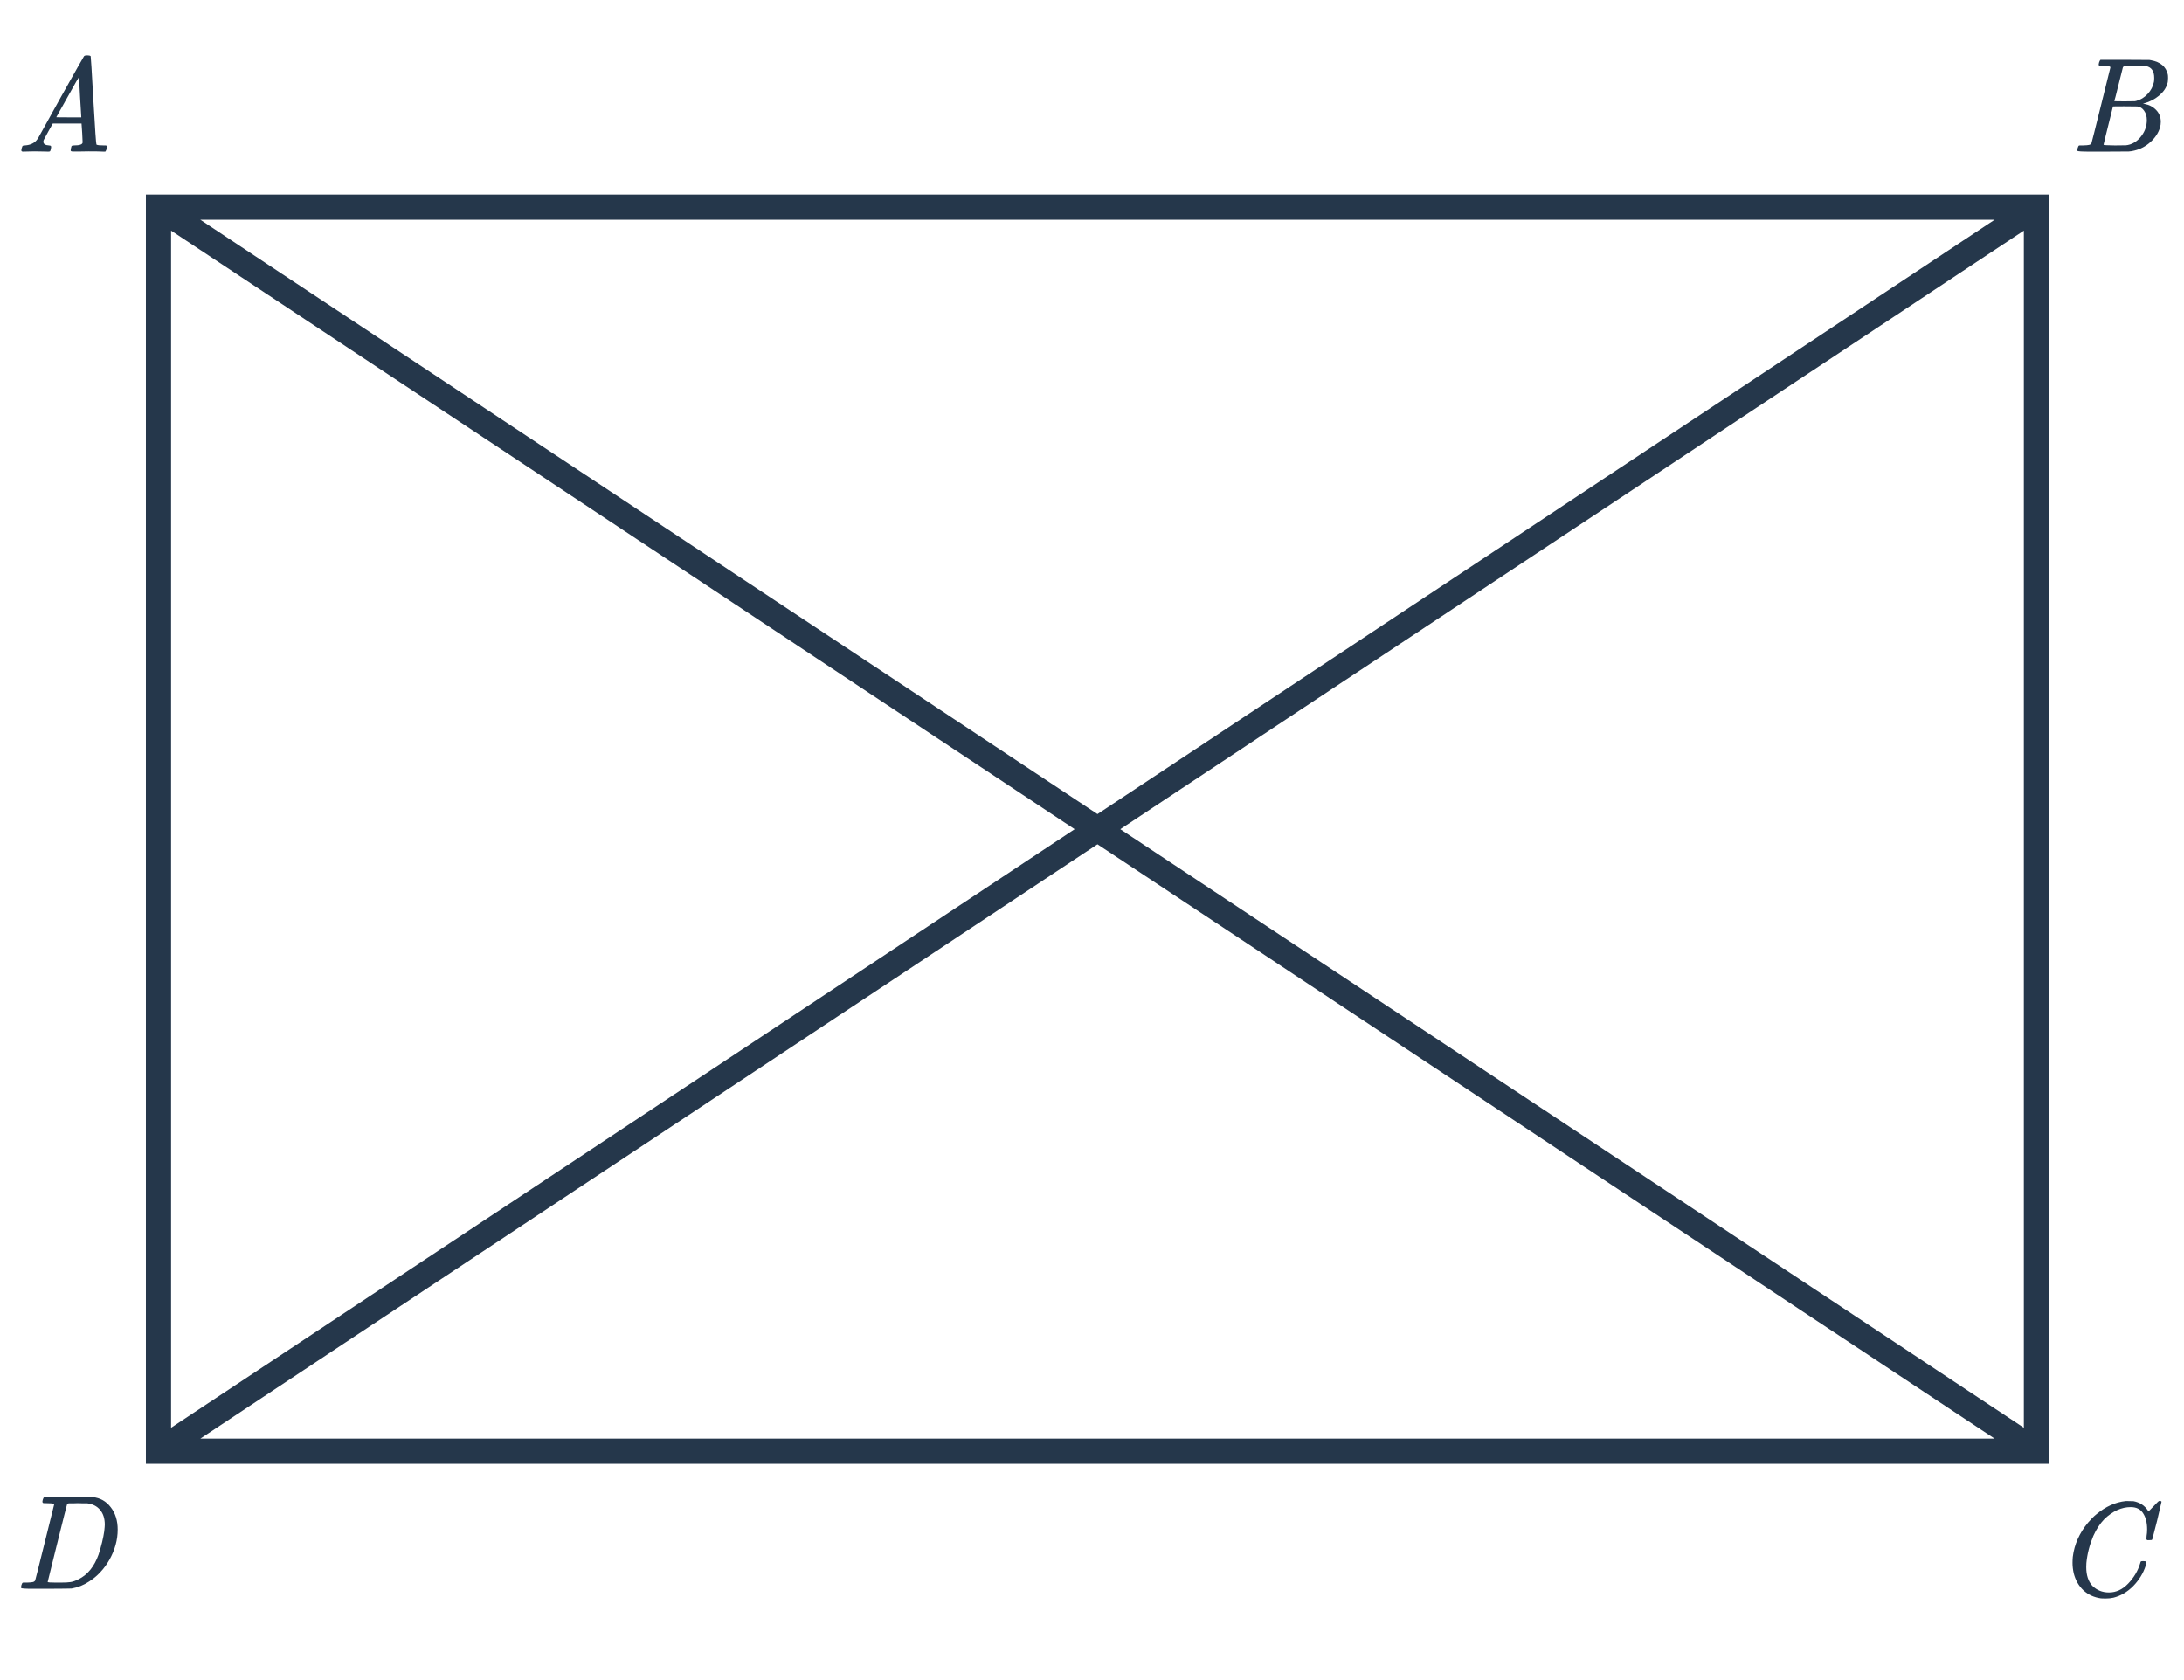 <svg width="260" height="200" viewBox="0 0 260 200" fill="none" xmlns="http://www.w3.org/2000/svg">
<path d="M5.035 18.032C4.693 18.021 4.4 18.016 4.155 18.016C3.909 18.016 3.637 18.021 3.339 18.032C3.051 18.043 2.853 18.048 2.747 18.048C2.608 18.048 2.539 17.995 2.539 17.888C2.539 17.856 2.555 17.771 2.587 17.632C2.629 17.493 2.656 17.419 2.667 17.408C2.688 17.344 2.789 17.312 2.971 17.312C3.643 17.269 4.139 17.019 4.459 16.56C4.523 16.453 4.56 16.395 4.571 16.384C4.571 16.363 5.467 14.747 7.259 11.536C9.061 8.325 9.973 6.715 9.995 6.704C10.016 6.672 10.053 6.645 10.107 6.624C10.139 6.603 10.245 6.592 10.427 6.592C10.608 6.592 10.731 6.624 10.795 6.688C10.816 6.709 10.923 8.448 11.115 11.904C11.317 15.424 11.44 17.195 11.483 17.216H11.499C11.584 17.28 11.872 17.312 12.363 17.312H12.635C12.709 17.387 12.747 17.44 12.747 17.472C12.747 17.557 12.72 17.669 12.667 17.808C12.613 17.936 12.571 18.016 12.539 18.048H12.331C12 18.027 11.397 18.016 10.523 18.016C10.309 18.016 9.995 18.021 9.579 18.032C9.163 18.032 8.859 18.032 8.667 18.032C8.496 18.032 8.411 17.989 8.411 17.904C8.411 17.872 8.421 17.792 8.443 17.664C8.453 17.632 8.464 17.595 8.475 17.552C8.485 17.499 8.491 17.467 8.491 17.456C8.501 17.435 8.512 17.413 8.523 17.392C8.544 17.36 8.565 17.344 8.587 17.344C8.608 17.333 8.635 17.328 8.667 17.328C8.709 17.317 8.757 17.312 8.811 17.312C9.493 17.312 9.835 17.189 9.835 16.944C9.835 16.891 9.819 16.533 9.787 15.872L9.707 14.704H6.283L5.771 15.616C5.408 16.267 5.227 16.603 5.227 16.624C5.184 16.699 5.163 16.779 5.163 16.864C5.163 17.141 5.387 17.291 5.835 17.312C5.963 17.312 6.043 17.344 6.075 17.408C6.096 17.44 6.091 17.541 6.059 17.712C6.027 17.861 5.995 17.957 5.963 18C5.931 18.032 5.861 18.048 5.755 18.048C5.616 18.048 5.376 18.043 5.035 18.032ZM9.675 13.888C9.664 13.856 9.616 13.072 9.531 11.536C9.456 10 9.408 9.221 9.387 9.2L9.067 9.728C8.853 10.091 8.512 10.699 8.043 11.552L6.699 13.952C6.699 13.963 7.195 13.968 8.187 13.968H9.675V13.888Z" fill="#25374B"/>
<path d="M5.099 178.507C5.141 178.369 5.195 178.267 5.259 178.203H8.059C9.968 178.203 10.96 178.209 11.035 178.219C11.92 178.305 12.635 178.705 13.179 179.419C13.733 180.123 14.011 181.014 14.011 182.091C14.011 183.318 13.68 184.518 13.019 185.691C12.379 186.801 11.573 187.659 10.603 188.267C9.963 188.694 9.269 188.971 8.523 189.099C8.427 189.11 7.419 189.121 5.499 189.131H3.979C3.019 189.131 2.533 189.099 2.523 189.035C2.523 189.035 2.523 189.03 2.523 189.019C2.512 189.009 2.507 188.987 2.507 188.955C2.507 188.891 2.517 188.817 2.539 188.731C2.592 188.55 2.645 188.443 2.699 188.411L2.763 188.395C2.816 188.395 2.88 188.395 2.955 188.395C3.029 188.395 3.104 188.395 3.179 188.395C3.552 188.385 3.797 188.363 3.915 188.331C4.043 188.299 4.133 188.235 4.187 188.139C4.208 188.097 4.587 186.593 5.323 183.627C6.069 180.662 6.443 179.158 6.443 179.115C6.443 179.105 6.443 179.089 6.443 179.067L6.427 179.035C6.363 178.971 6.037 178.939 5.451 178.939H5.163C5.099 178.886 5.061 178.843 5.051 178.811C5.04 178.769 5.056 178.667 5.099 178.507ZM5.675 188.315C5.675 188.369 6.005 188.395 6.667 188.395H7.179C7.744 188.395 8.155 188.374 8.411 188.331C8.677 188.289 8.992 188.177 9.355 187.995C10.432 187.462 11.227 186.481 11.739 185.051C12.069 184.027 12.293 183.105 12.411 182.283C12.453 181.899 12.475 181.638 12.475 181.499C12.475 180.763 12.288 180.177 11.915 179.739C11.552 179.302 11.04 179.041 10.379 178.955C10.368 178.955 10.304 178.955 10.187 178.955C10.069 178.955 9.925 178.955 9.755 178.955C9.595 178.945 9.44 178.939 9.291 178.939C9.141 178.939 8.981 178.945 8.811 178.955C8.651 178.955 8.512 178.955 8.395 178.955C8.288 178.955 8.229 178.955 8.219 178.955C8.101 178.966 8.021 179.014 7.979 179.099C7.957 179.142 7.568 180.683 6.811 183.723C6.053 186.753 5.675 188.283 5.675 188.315Z" fill="#25374B"/>
<path d="M249.893 7.424C249.936 7.285 249.989 7.184 250.053 7.12H252.965L255.877 7.136L256.069 7.168C257.189 7.371 257.856 7.931 258.069 8.848C258.091 8.933 258.101 9.083 258.101 9.296C258.101 9.595 258.069 9.829 258.005 10C257.845 10.523 257.509 10.992 256.997 11.408C256.485 11.824 255.915 12.117 255.285 12.288L255.109 12.336L255.285 12.368C255.84 12.464 256.304 12.704 256.677 13.088C257.051 13.472 257.237 13.947 257.237 14.512C257.237 14.736 257.205 14.96 257.141 15.184C256.949 15.824 256.571 16.4 256.005 16.912C255.451 17.413 254.816 17.75 254.101 17.92C253.856 17.984 253.627 18.021 253.413 18.032C253.2 18.032 252.224 18.038 250.485 18.048H248.853C247.84 18.048 247.328 18.016 247.317 17.952C247.317 17.952 247.317 17.947 247.317 17.936C247.307 17.925 247.301 17.904 247.301 17.872C247.301 17.808 247.312 17.733 247.333 17.648C247.387 17.467 247.44 17.36 247.493 17.328L247.573 17.312C247.616 17.312 247.675 17.312 247.749 17.312C247.824 17.312 247.899 17.312 247.973 17.312C248.347 17.302 248.592 17.28 248.709 17.248C248.837 17.216 248.928 17.152 248.981 17.056C249.003 17.014 249.381 15.509 250.117 12.544C250.864 9.579 251.237 8.075 251.237 8.032C251.237 8.021 251.232 8.005 251.221 7.984V7.952C251.157 7.888 250.832 7.856 250.245 7.856H249.957C249.893 7.803 249.856 7.76 249.845 7.728C249.835 7.685 249.851 7.584 249.893 7.424ZM256.453 9.264C256.453 8.475 256.139 8.011 255.509 7.872C255.445 7.861 255.019 7.856 254.229 7.856C254.037 7.856 253.84 7.861 253.637 7.872C253.445 7.872 253.285 7.872 253.157 7.872C253.04 7.872 252.976 7.872 252.965 7.872C252.848 7.883 252.768 7.931 252.725 8.016C252.704 8.059 252.533 8.736 252.213 10.048C251.893 11.35 251.723 12.011 251.701 12.032C251.701 12.053 252.107 12.064 252.917 12.064L254.149 12.048L254.309 12.016C254.832 11.877 255.285 11.6 255.669 11.184C256.064 10.768 256.315 10.288 256.421 9.744C256.443 9.648 256.453 9.488 256.453 9.264ZM254.453 12.672C254.411 12.662 253.909 12.656 252.949 12.656C252.021 12.656 251.552 12.662 251.541 12.672C251.541 12.694 251.445 13.083 251.253 13.84C251.072 14.598 250.885 15.35 250.693 16.096C250.512 16.843 250.421 17.221 250.421 17.232C250.421 17.275 250.875 17.302 251.781 17.312C252.496 17.312 252.928 17.307 253.077 17.296C253.227 17.285 253.387 17.253 253.557 17.2C254.123 17.019 254.597 16.656 254.981 16.112C255.376 15.568 255.573 14.96 255.573 14.288C255.573 13.851 255.467 13.483 255.253 13.184C255.051 12.886 254.784 12.715 254.453 12.672Z" fill="#25374B"/>
<path d="M255.609 182.064C255.609 181.264 255.449 180.624 255.129 180.144C254.819 179.653 254.329 179.408 253.657 179.408C252.558 179.408 251.513 179.883 250.521 180.832C249.998 181.376 249.561 182.043 249.209 182.832C248.761 183.888 248.483 184.965 248.377 186.064C248.366 186.149 248.361 186.309 248.361 186.544C248.361 187.504 248.601 188.245 249.081 188.768C249.614 189.301 250.275 189.568 251.065 189.568C251.918 189.568 252.681 189.216 253.353 188.512C254.035 187.797 254.51 186.997 254.777 186.112C254.809 185.973 254.841 185.893 254.873 185.872C254.905 185.851 255.001 185.84 255.161 185.84C255.385 185.84 255.507 185.872 255.529 185.936C255.539 185.989 255.507 186.144 255.433 186.4C255.145 187.285 254.654 188.085 253.961 188.8C253.267 189.504 252.478 189.968 251.593 190.192C251.326 190.256 251.011 190.288 250.649 190.288C250.361 190.288 250.185 190.283 250.121 190.272C249.289 190.155 248.59 189.835 248.025 189.312C247.47 188.789 247.086 188.117 246.873 187.296C246.777 186.869 246.729 186.453 246.729 186.048C246.729 185.824 246.739 185.584 246.761 185.328C246.942 183.856 247.545 182.501 248.569 181.264C248.942 180.827 249.278 180.491 249.577 180.256C250.675 179.339 251.838 178.816 253.065 178.688H253.321C253.683 178.688 253.907 178.693 253.993 178.704C254.75 178.853 255.321 179.227 255.705 179.824C255.737 179.888 255.763 179.92 255.785 179.92C255.966 179.739 256.163 179.536 256.377 179.312C256.771 178.896 256.979 178.688 257.001 178.688C257.011 178.677 257.043 178.672 257.097 178.672C257.246 178.672 257.321 178.709 257.321 178.784C257.321 178.827 257.15 179.557 256.809 180.976C256.425 182.459 256.233 183.205 256.233 183.216C256.211 183.269 256.185 183.307 256.153 183.328C256.121 183.339 256.025 183.344 255.865 183.344H255.609C255.545 183.28 255.513 183.211 255.513 183.136C255.534 183.072 255.545 182.976 255.545 182.848C255.587 182.613 255.609 182.352 255.609 182.064Z" fill="#25374B"/>
<path fill-rule="evenodd" clip-rule="evenodd" d="M17.367 23.16H243.935V174.256H17.367V23.16ZM23.847 26.16L130.651 96.909L237.455 26.16H23.847ZM240.935 27.453L133.367 98.708L240.935 169.963V27.453ZM237.455 171.256L130.651 100.507L23.847 171.256H237.455ZM20.367 169.963L127.935 98.708L20.367 27.453V169.963Z" fill="#25374B"/>
</svg>
